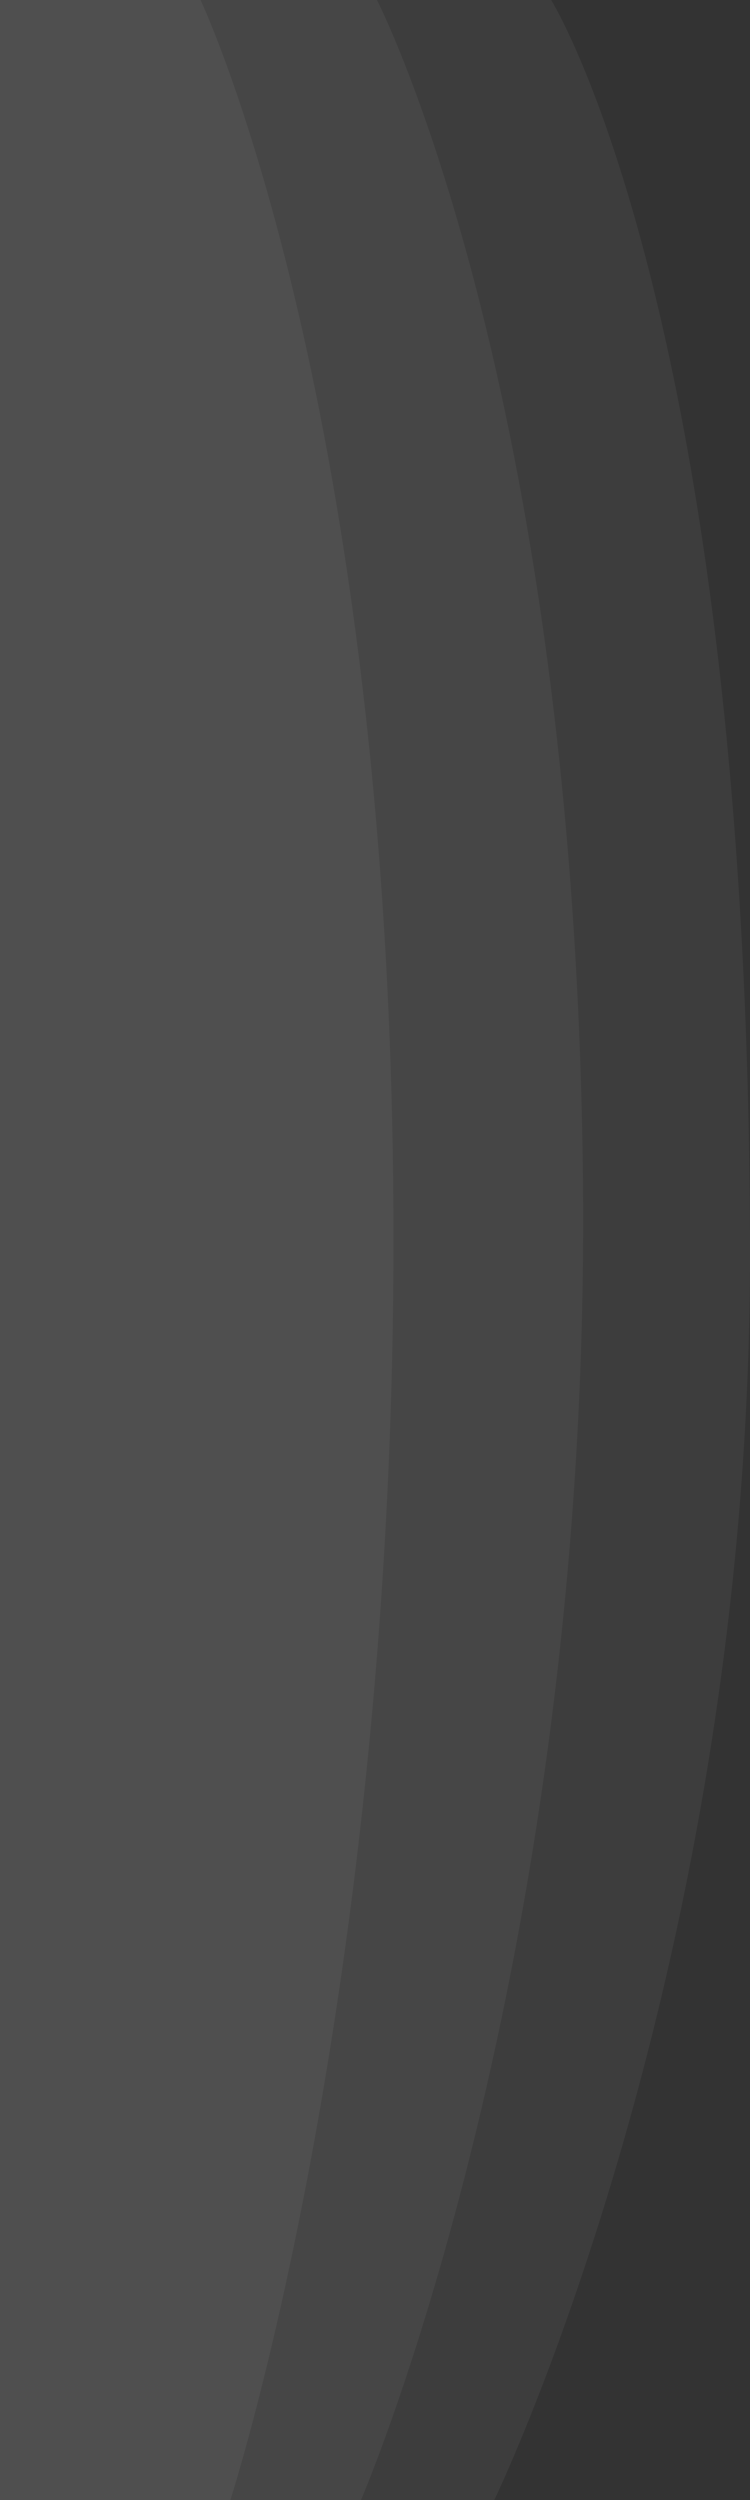 <?xml version="1.0" encoding="UTF-8"?>
<svg id="_レイヤー_1" data-name="レイヤー_1" xmlns="http://www.w3.org/2000/svg" viewBox="0 0 1152 3840">
  <rect x="0" y="0" width="1152" height="3840" fill="#333333" stroke="none"/>
  <path d="M846.59,0s303.41,485.59,305.41,1920c1.54,1105.51-392.82,1920-392.82,1920H0V0h846.59Z" style="fill: #fff; opacity: .05;"/>
  <path d="M0,0h578.98s302.2,585.81,316.35,1803c14.15,1217.19-340.93,2037-340.93,2037H0V0Z" style="fill: #fff; opacity: .05;"/>
  <path d="M0,0h308s281.7,591.81,295.85,1809c14.15,1217.19-250.04,2031-250.04,2031H0V0Z" style="fill: #fff; opacity: .05;"/>
</svg>